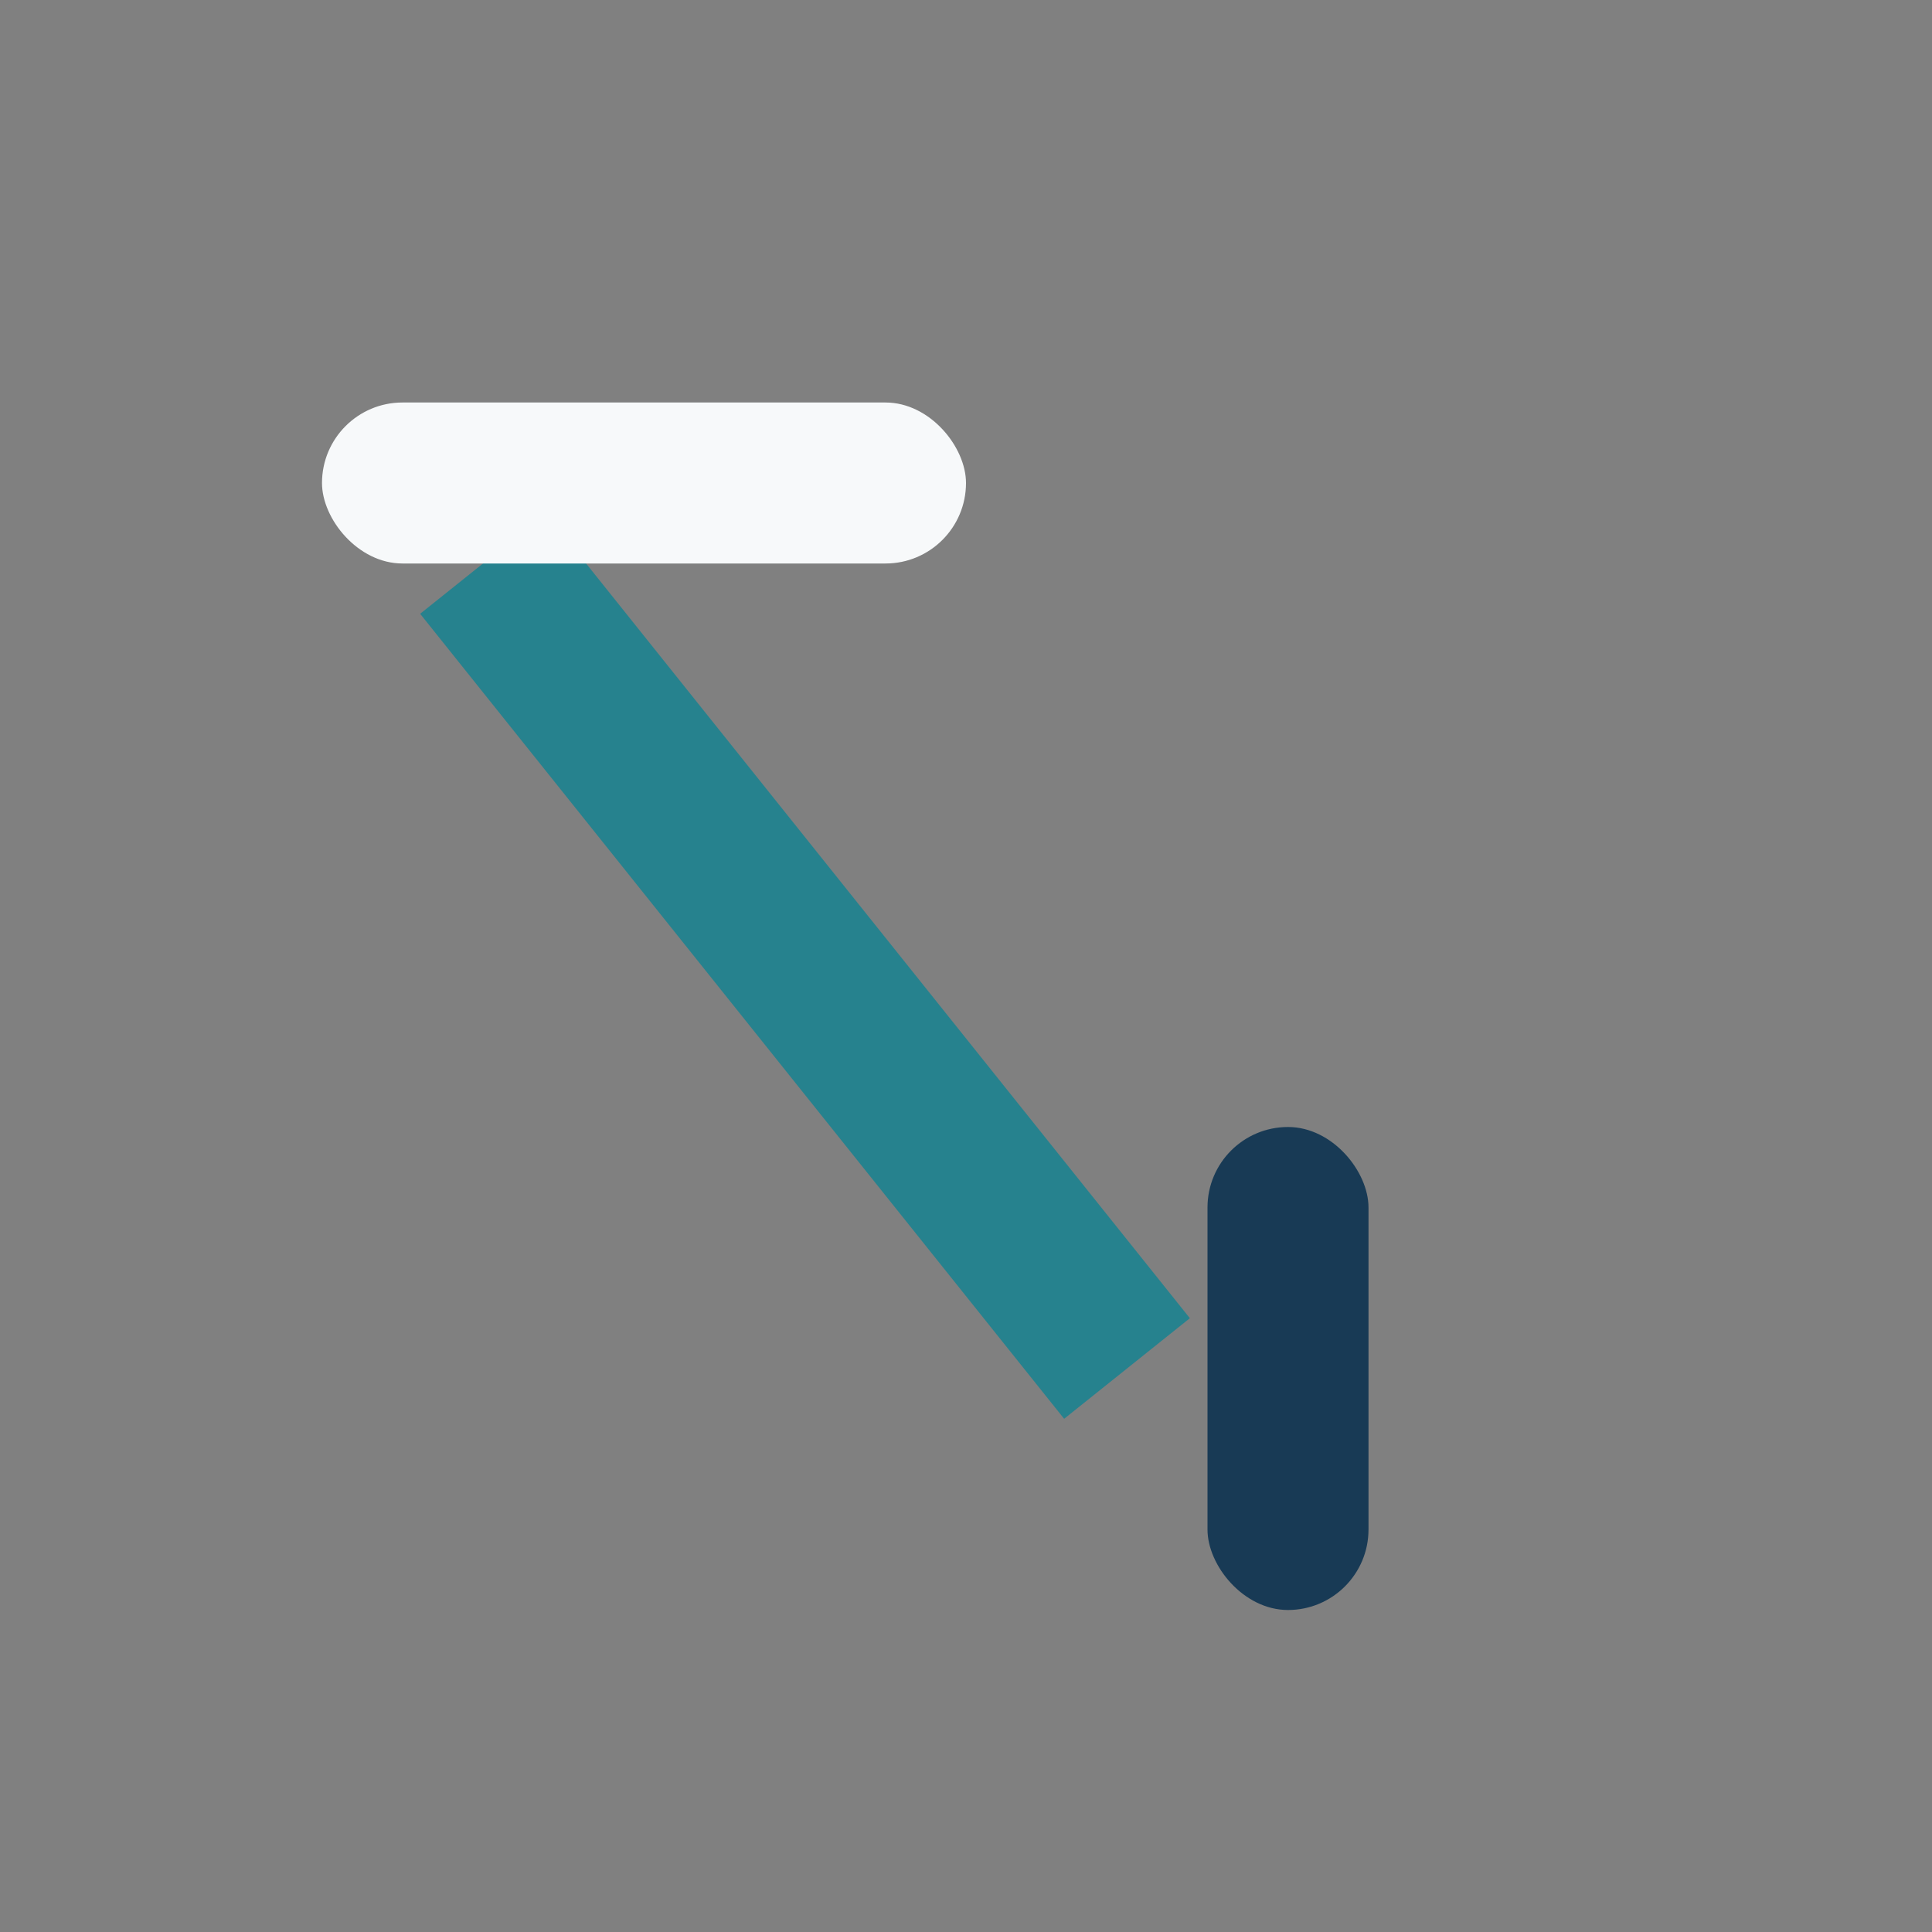 <?xml version="1.0" encoding="UTF-8"?>
<svg xmlns="http://www.w3.org/2000/svg" width="24" height="24" viewBox="0 0 24 24"><rect x="0" y="0" width="24" height="24" fill="#808080" stroke="none"/><rect x="15" y="14" width="2" height="6" rx="1" fill="#183A55"/><path d="M6 7l8 10" stroke="#26828E" stroke-width="2"/><rect x="4" y="5" width="8" height="2" rx="1" fill="#F7F9FA"/></svg>